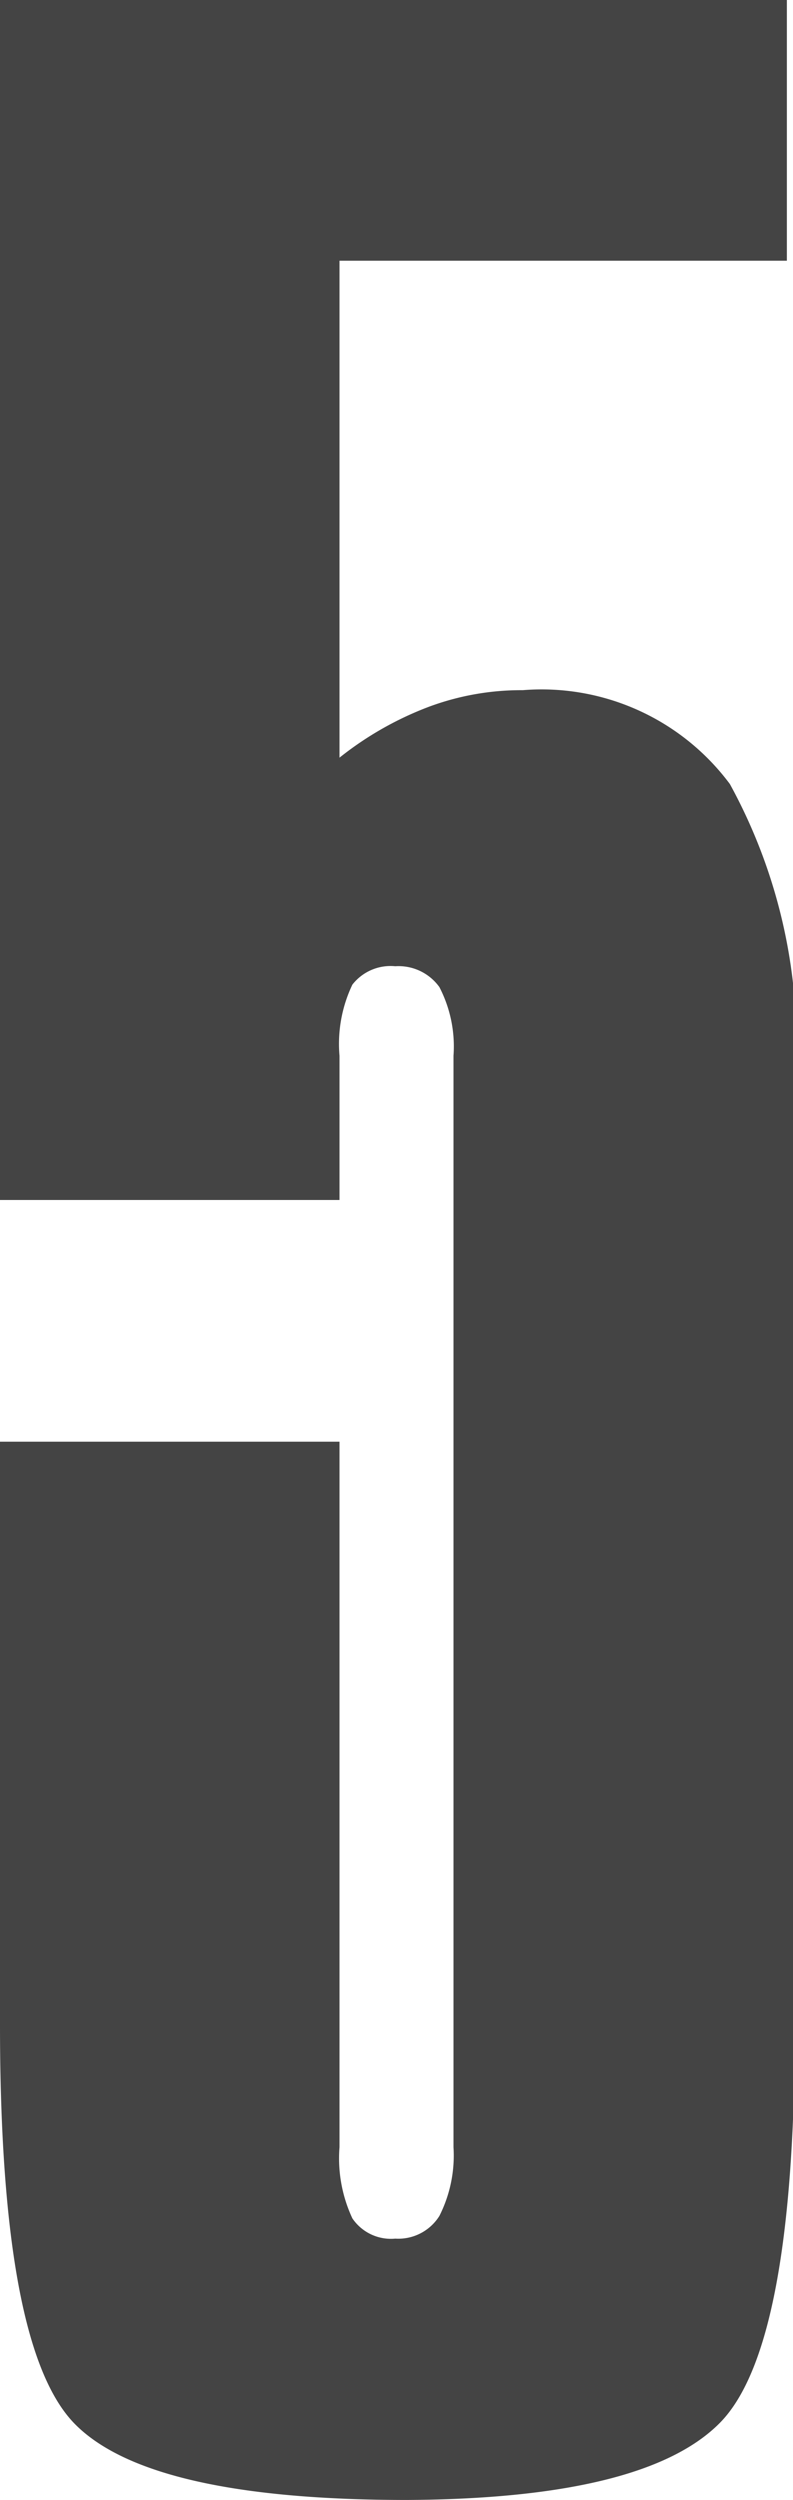 <svg xmlns="http://www.w3.org/2000/svg" viewBox="0 0 12.94 40.75"><defs><style>.cls-1{fill:#444;}</style></defs><g id="レイヤー_2" data-name="レイヤー 2"><g id="レイヤー_1-2" data-name="レイヤー 1"><path class="cls-1" d="M0,0H12.84V4.25H5.54v8.1A5.4,5.4,0,0,1,7,11.52a4.32,4.32,0,0,1,1.53-.27,3.83,3.83,0,0,1,3.38,1.53,8.81,8.81,0,0,1,1.06,4.92V33q0,5.25-1.22,6.49T6.64,40.75q-4.2,0-5.42-1.24T0,33v-9.5H5.54V35a2.31,2.31,0,0,0,.21,1.16.76.76,0,0,0,.7.33.79.79,0,0,0,.72-.37A2.18,2.18,0,0,0,7.4,35V17.21a2.1,2.1,0,0,0-.23-1.12.82.82,0,0,0-.72-.34.79.79,0,0,0-.7.3,2.24,2.24,0,0,0-.21,1.16v2.35H0Z"/></g></g></svg>